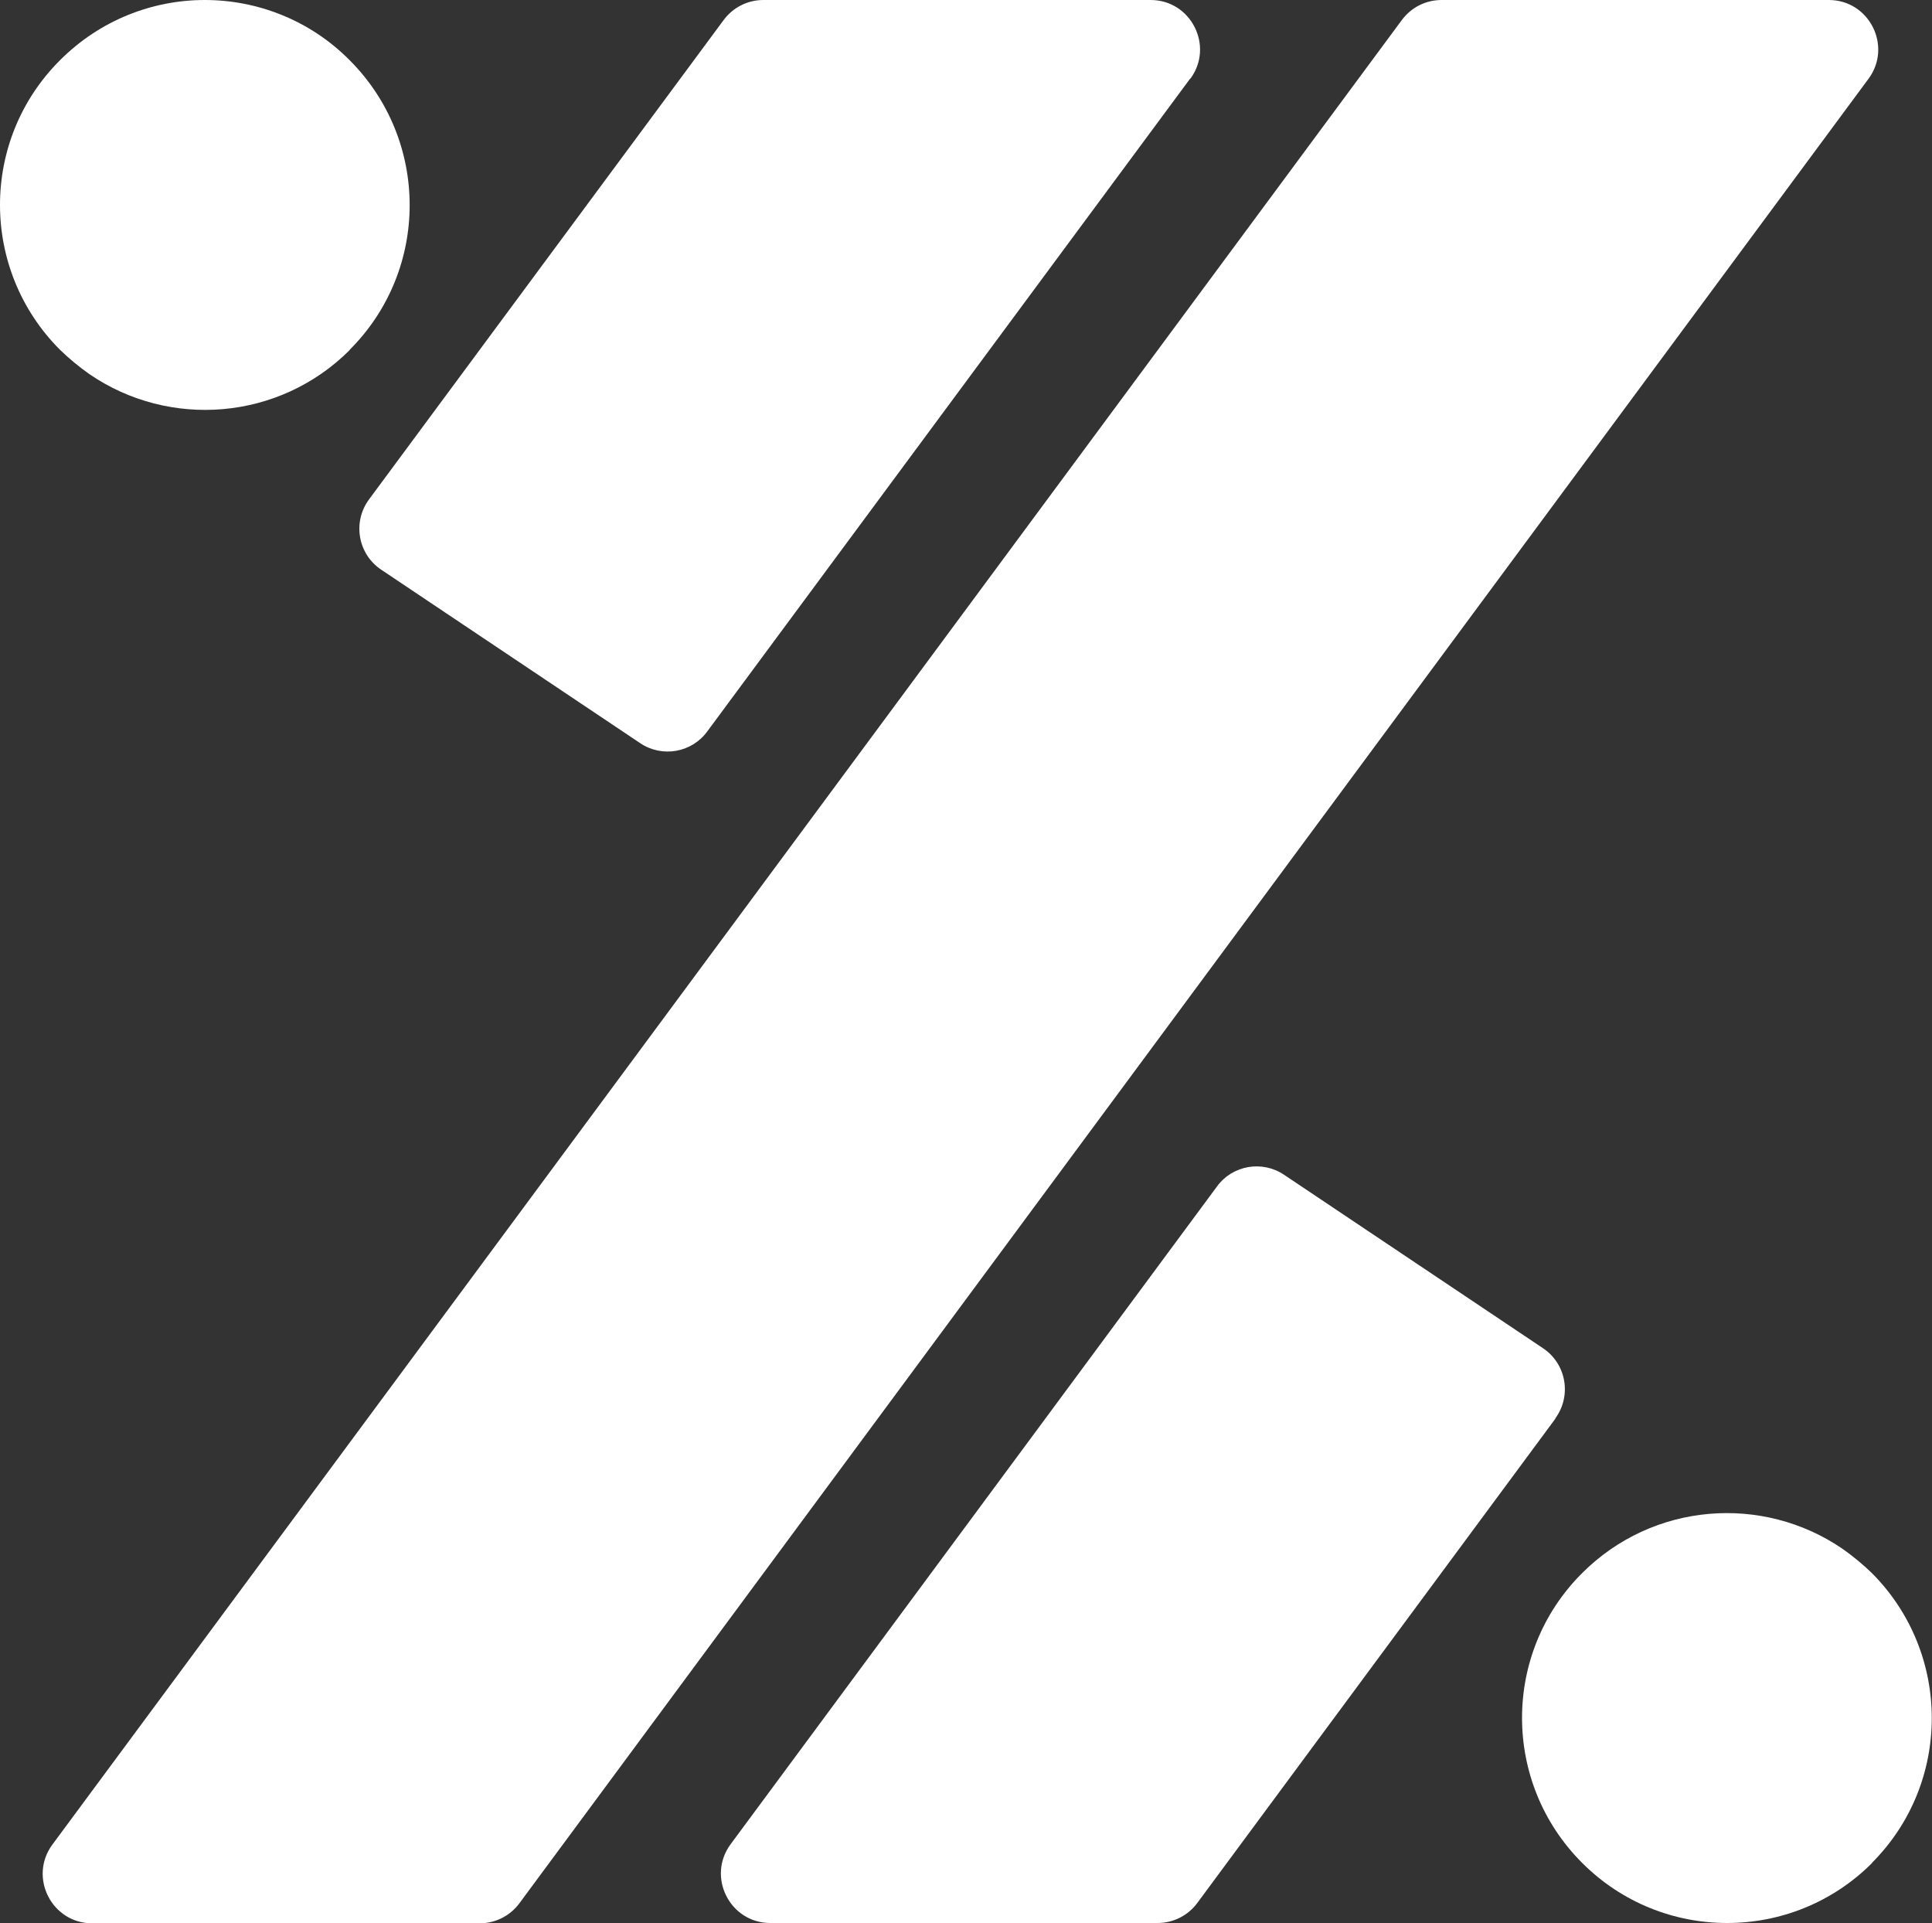 <svg xmlns="http://www.w3.org/2000/svg" id="Layer_2" data-name="Layer 2" viewBox="0 0 64.61 64.3"><rect x="0" y="0" width="64.61" height="64.3" fill="#333333" stroke="none"/><defs><style>      .cls-1 {        fill: #fff;        stroke-width: 0px;      }    </style></defs><g id="Logo"><g><path class="cls-1" d="M39.8,2.63l-16.15,21.83c-.52.71-1.51.88-2.24.39l-8.66-5.8c-.78-.52-.97-1.59-.41-2.35L24.2.67c.31-.42.8-.67,1.33-.67h12.95c1.35,0,2.13,1.54,1.33,2.63Z"></path><path class="cls-1" d="M61.16,0c1.35,0,2.13,1.54,1.33,2.63l-24.6,33.26-20.52,27.75c-.31.42-.8.67-1.33.67H3.08c-1.35,0-2.13-1.54-1.33-2.63L26.48,28.25,46.88.67c.31-.42.8-.67,1.33-.67h12.95Z"></path><path class="cls-1" d="M52.02,47.43l-11.98,16.2c-.31.42-.8.67-1.33.67h-12.95c-1.35,0-2.13-1.54-1.33-2.63l16.27-22c.52-.71,1.51-.88,2.24-.39l8.66,5.8c.78.52.97,1.59.41,2.35Z"></path><path class="cls-1" d="M62.61,62.29c-1.34,1.34-3.09,2.01-4.85,2.01s-3.51-.67-4.85-2.01c-2.68-2.68-2.68-7.02,0-9.69,2.37-2.37,6.04-2.64,8.71-.81.34.24.67.51.98.81,2.67,2.68,2.67,7.02,0,9.69Z"></path><path class="cls-1" d="M11.7,11.7c-2.37,2.37-6.04,2.64-8.71.81-.34-.24-.67-.51-.98-.81C-.67,9.02-.67,4.68,2.01,2.01,3.35.67,5.1,0,6.85,0s3.51.67,4.84,2.01c2.68,2.68,2.68,7.02,0,9.69Z"></path></g></g></svg>